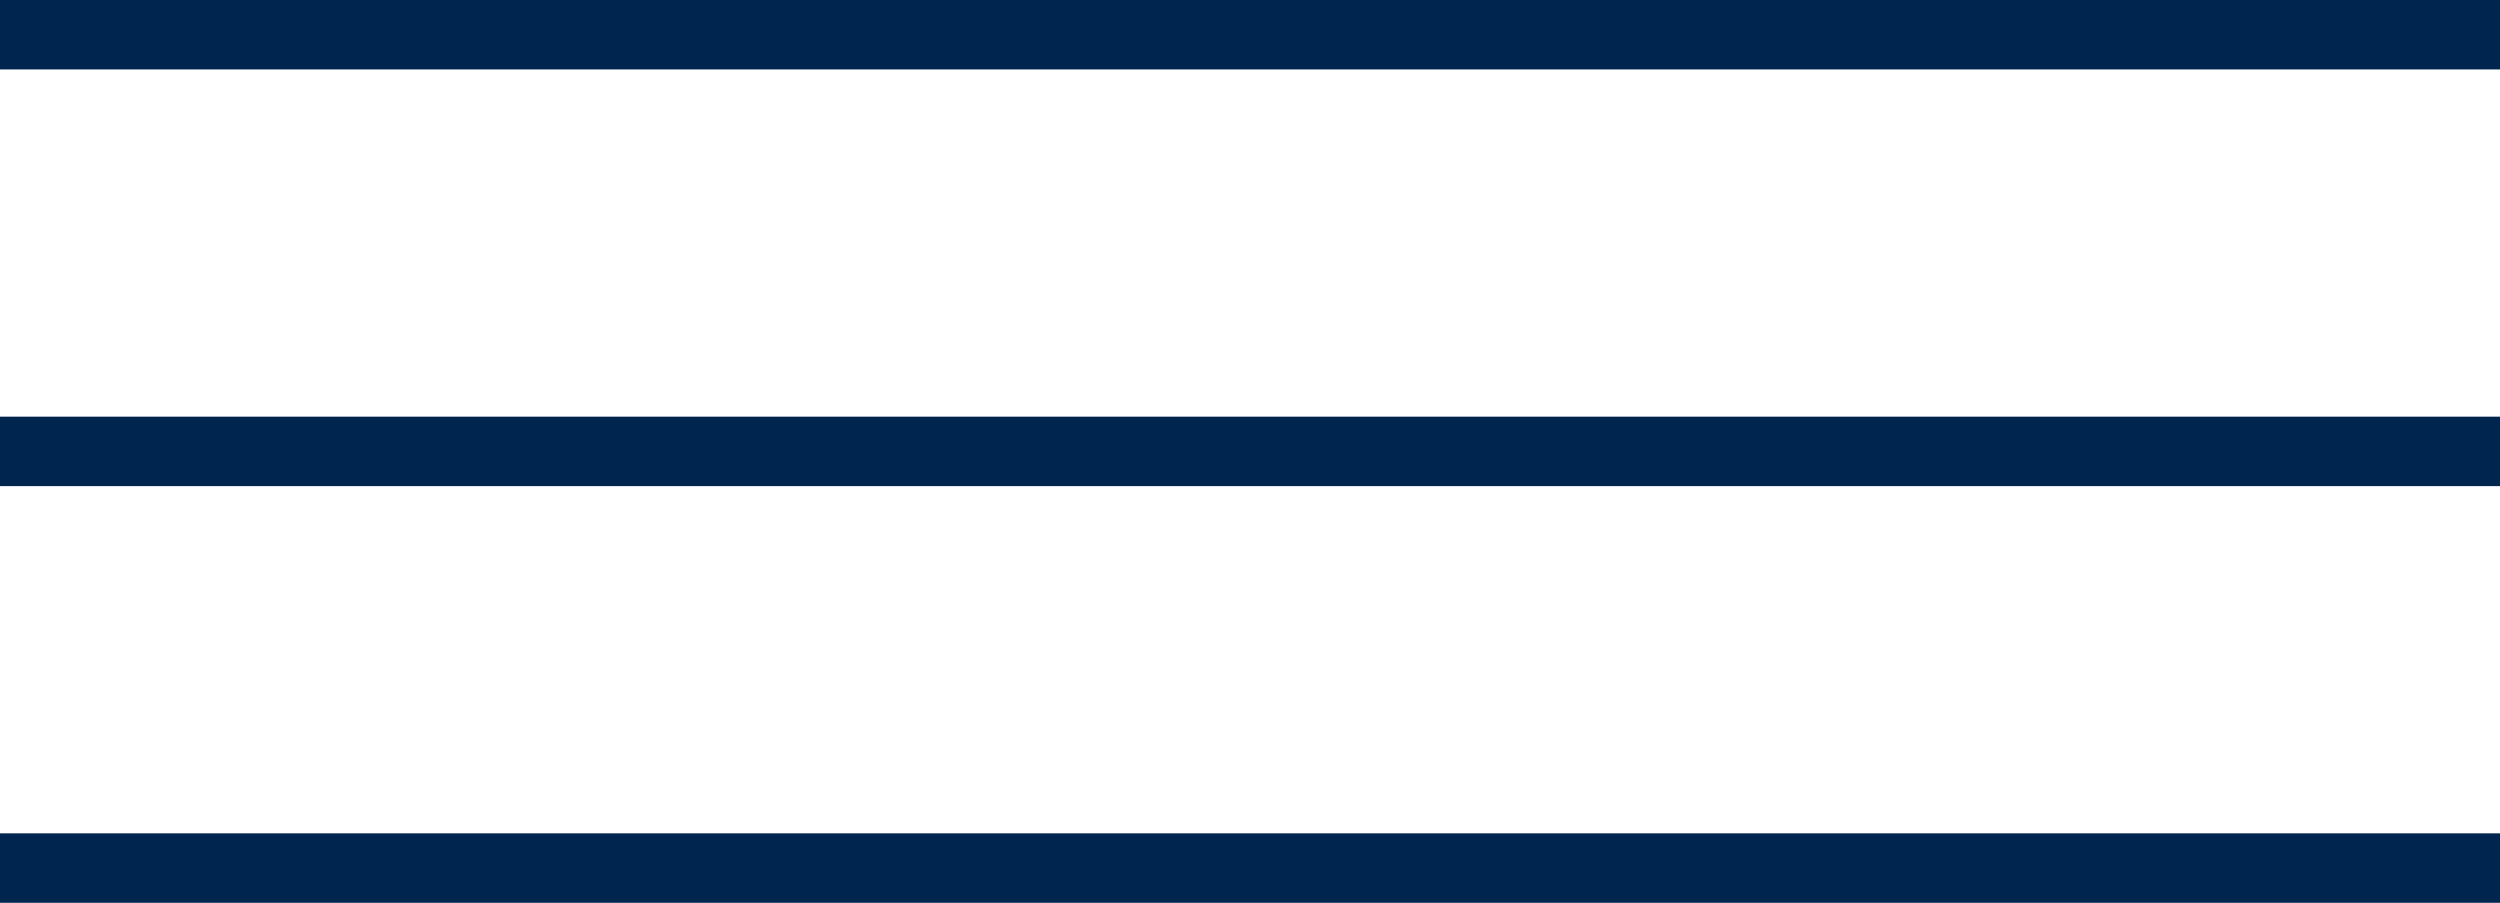 <?xml version="1.0" encoding="UTF-8"?> <svg xmlns="http://www.w3.org/2000/svg" width="36" height="13" viewBox="0 0 36 13" fill="none"> <line y1="0.5" x2="36" y2="0.5" stroke="#00254E"></line> <line y1="6.5" x2="36" y2="6.5" stroke="#00254E"></line> <line y1="12.5" x2="36" y2="12.5" stroke="#00254E"></line> </svg> 